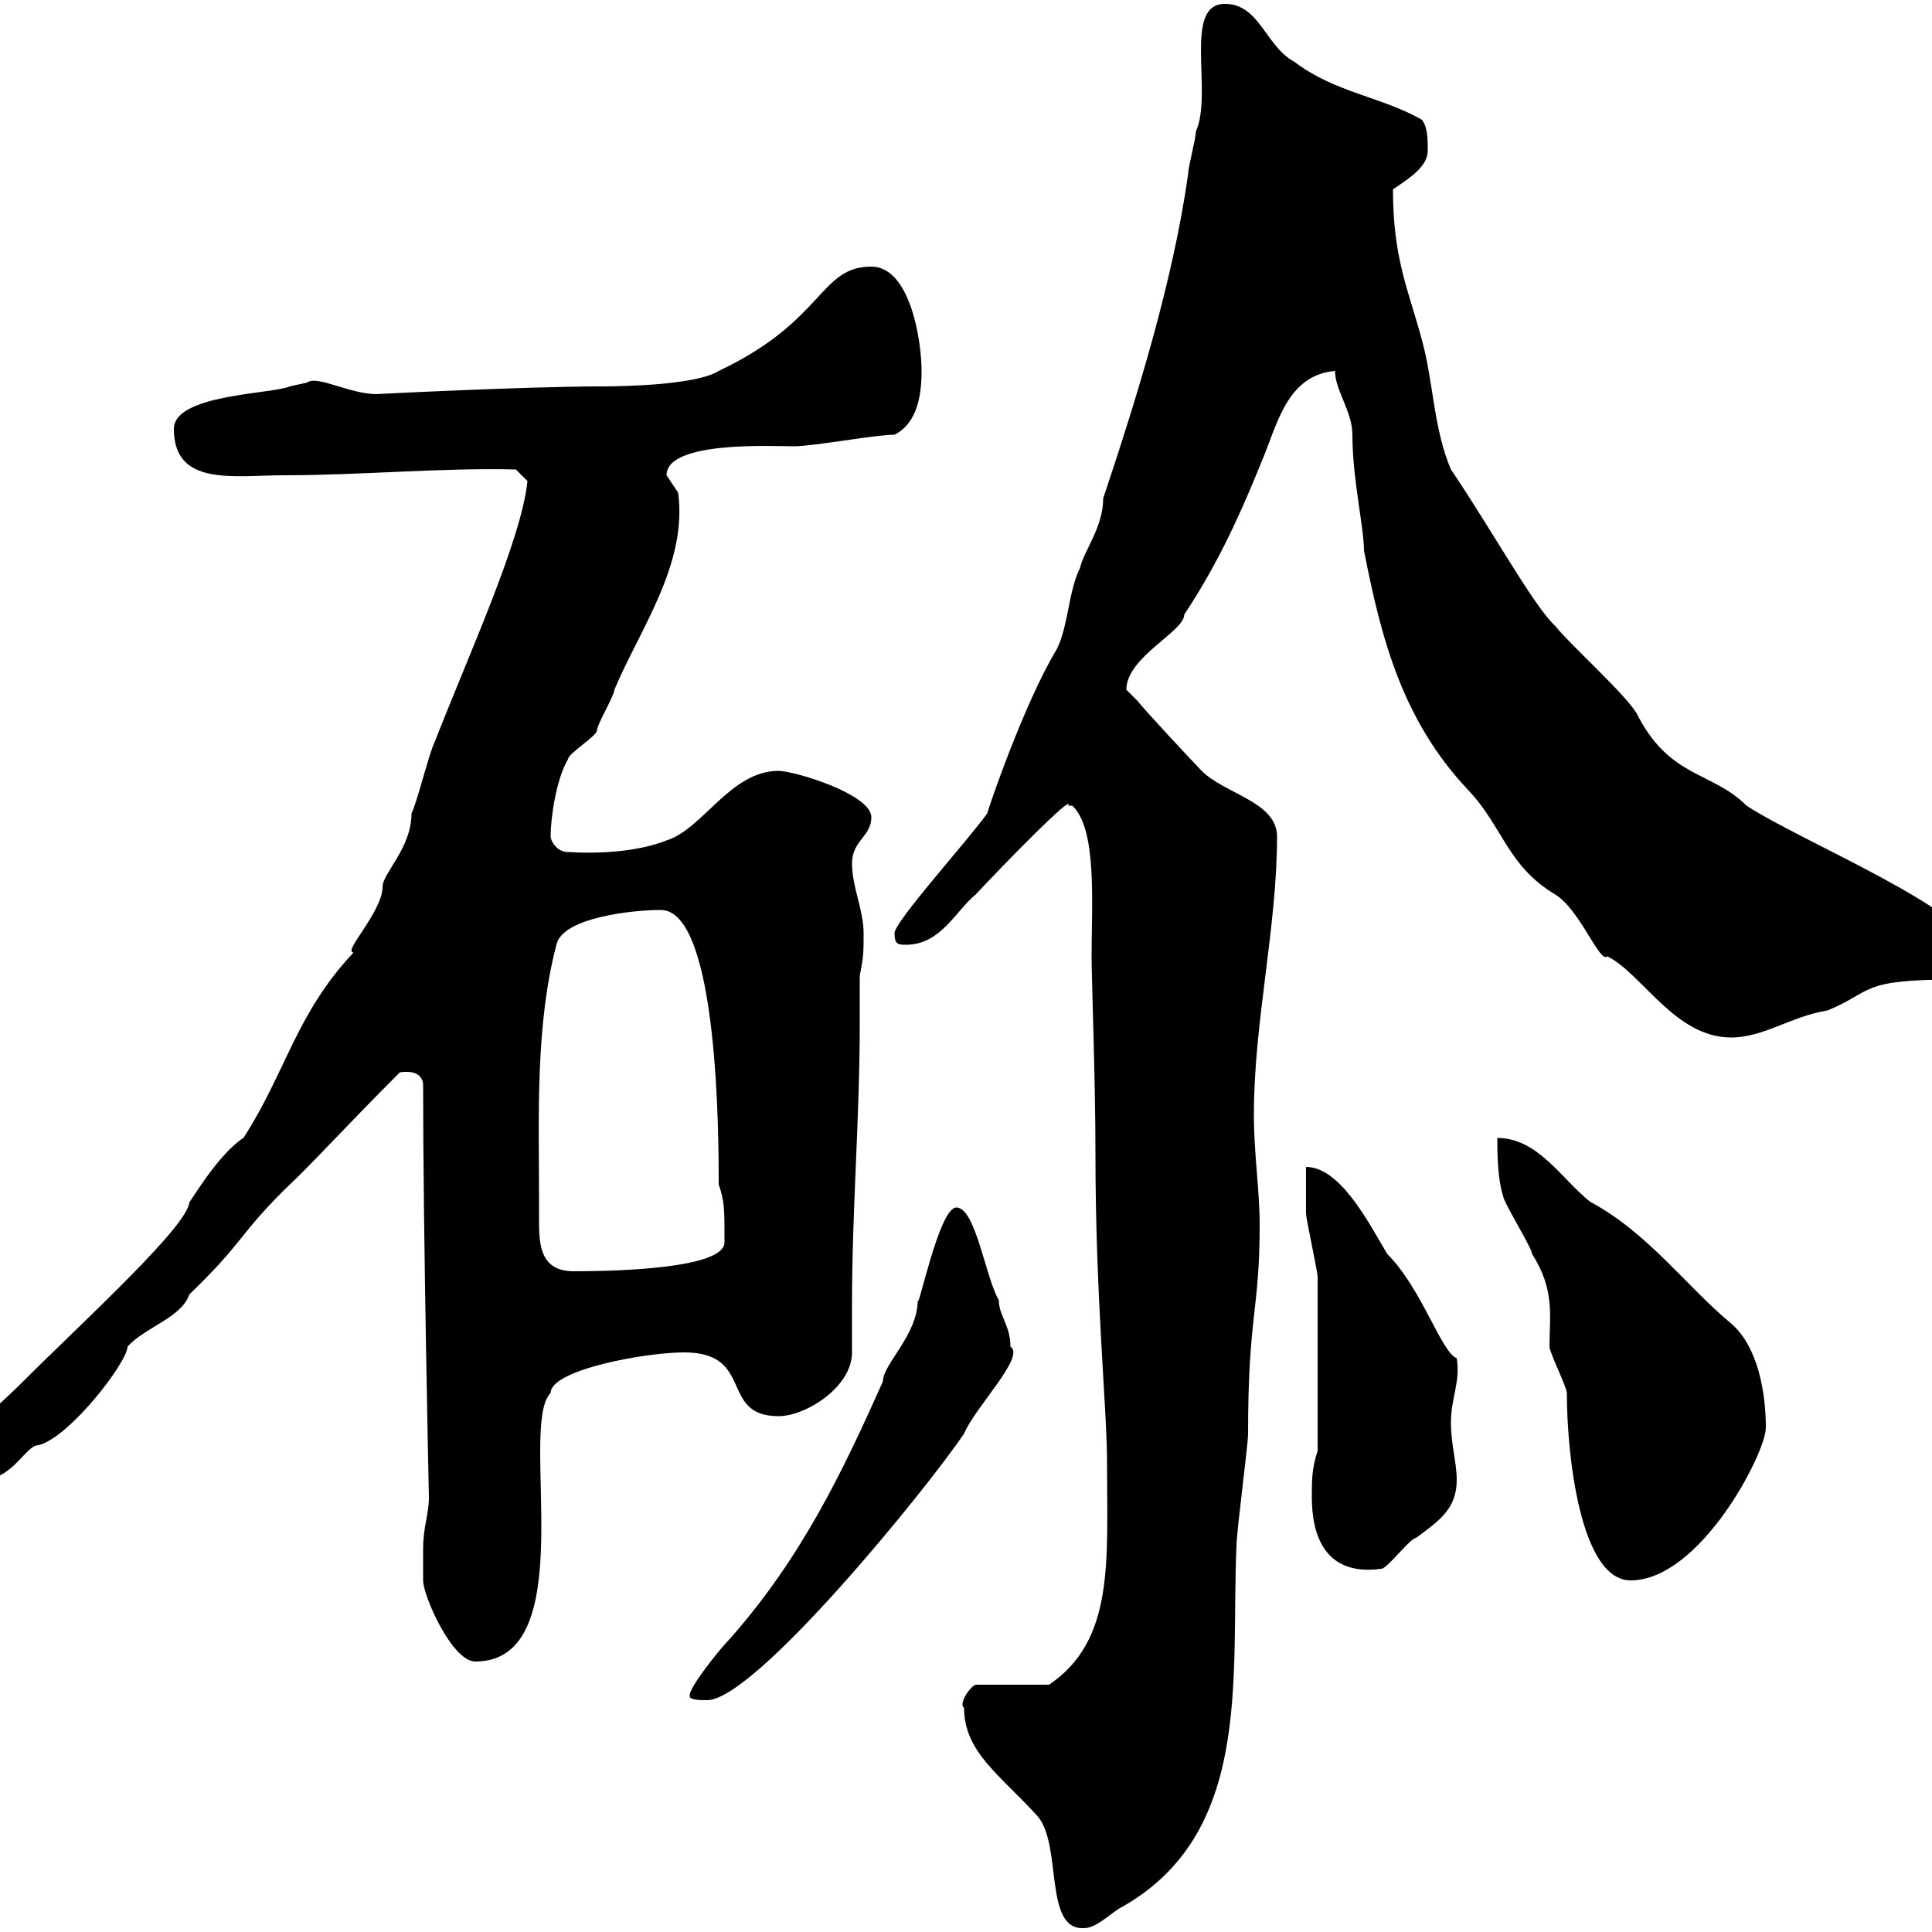 <svg xmlns="http://www.w3.org/2000/svg" xmlns:xlink="http://www.w3.org/1999/xlink" width="300" height="300"><path d="M149.70 265.20C149.70 272.10 155.40 275.70 161.10 282C165 286.50 162 299.70 168.30 299.40C170.10 299.40 171.90 297.60 173.70 296.40C194.70 285 191.10 260.40 192 240C192 237.90 193.80 224.40 193.80 222.60C193.80 204 195.60 203.70 195.60 190.20C195.60 184.80 194.70 179.10 194.70 173.10C194.70 158.70 198.30 144 198.30 129.90C198.30 124.50 190.20 123.30 186.60 119.70C185.70 118.80 177.30 109.80 176.70 108.90C176.70 108.90 174.90 107.10 174.90 107.10C174.90 102 183.90 98.10 183.90 95.40C189.30 87.30 192.90 79.20 196.50 70.20C198.60 64.80 200.40 58.20 207.30 57.60C207.30 60.60 210 63.90 210 67.50C210 74.40 211.80 81.90 211.80 85.50C214.50 99.30 217.80 111.90 228 122.70C233.40 128.40 234 134.40 241.50 138.90C245.40 141.30 248.40 149.70 249.60 148.50C255 151.20 260.10 161.10 268.80 161.10C273.90 161.10 278.10 157.80 283.80 156.90C291 153.90 288.60 152.10 303.60 152.10C306.30 152.10 306.60 149.40 306.60 147.90C306.60 141.60 279.90 130.80 271.20 125.10C265.80 119.70 259.20 120.90 254.10 110.70C252 107.40 243.60 99.90 241.50 97.20C238.20 94.20 231.60 82.20 225.30 72.90C222.60 66.60 222.60 59.40 220.80 52.80C218.70 45 216.30 40.20 216.30 29.40C219 27.60 221.70 25.80 221.70 23.40C221.70 21.60 221.70 19.80 220.80 18.60C214.50 15 207.30 14.40 201 9.60C196.50 7.20 195.60 0.60 190.20 0.60C183.60 0.60 188.40 14.40 185.70 20.40C185.70 21.60 184.50 25.80 184.50 27C182.10 43.80 176.70 61.20 171.30 77.40C171.30 81.90 168.30 85.50 167.70 88.20C165.90 91.80 165.90 97.20 164.10 100.80C159 109.20 153.30 126 153.30 126.30C150.30 130.50 138.90 143.10 138.90 144.90C138.90 146.70 139.50 146.70 140.70 146.70C146.10 146.70 148.50 141.30 151.50 138.90C155.70 134.40 166.80 123 165.90 125.10C165.90 125.10 165.90 125.10 166.50 125.10C170.40 128.70 169.50 140.40 169.50 148.50C169.50 152.10 170.10 167.70 170.10 179.10C170.10 201.60 171.90 218.70 171.90 227.10C171.90 242.40 173.10 254.70 162.90 261.60L151.50 261.60C150.60 261.90 148.80 264.60 149.70 265.20ZM107.10 263.40C107.10 264 108.90 264 109.80 264C117.30 264 144.30 230.70 149.70 222.60C151.50 218.40 159.30 210.60 156.90 209.10C156.90 205.80 155.10 204.30 155.10 201.90C153 198.30 151.50 187.50 148.50 187.50C145.80 187.50 142.50 204 142.50 201.90C142.50 207.30 137.10 211.80 137.10 214.50C130.80 228.60 124.50 241.80 113.40 254.40C111.90 255.90 106.80 262.20 107.10 263.40ZM65.70 240.60C65.70 241.80 65.70 245.40 65.70 245.40C65.70 247.80 70.20 258 73.80 258C90.60 258 80.40 221.40 85.50 216.30C85.50 212.70 100.20 210 106.20 210C117.30 210 111.60 219.90 120.90 219.90C125.10 219.90 132.30 215.40 132.30 210C132.30 207.60 132.30 205.20 132.30 202.50C132.30 187.80 133.50 173.70 133.50 159C133.50 156.60 133.50 153.90 133.50 151.50C134.10 148.50 134.10 147.90 134.10 144.90C134.10 141.30 132.30 137.70 132.30 134.10C132.30 130.50 135.30 129.90 135.30 126.90C135.30 123.30 123.30 119.70 120.90 119.70C113.40 119.70 109.20 128.70 103.50 130.50C99 132.30 92.70 132.60 88.20 132.30C86.40 132.30 85.50 130.50 85.50 129.90C85.50 126.90 86.40 120.90 88.20 117.90C88.20 117 92.70 114.30 92.70 113.40C92.70 112.50 95.40 108 95.40 107.10C99.30 97.80 106.80 87.60 105.30 76.50C105.30 76.50 103.50 73.80 103.50 73.80C103.50 68.40 120 69.30 123.30 69.30C126.30 69.30 135.90 67.50 138.90 67.50C142.50 65.70 143.10 61.20 143.10 57.60C143.10 52.80 141.30 41.40 135.30 41.40C127.20 41.40 128.10 49.80 111.60 57.60C108.30 59.70 97.50 60 93.60 60C81.60 60 58.20 61.20 58.50 61.20C54.30 61.20 49.20 58.20 47.70 59.40C47.70 59.40 45 60 45 60C42.30 61.20 27 61.20 27 66.60C27 75.60 36.30 73.80 44.10 73.80C56.10 73.80 68.70 72.60 80.10 72.90L81.90 74.70C81 83.70 72.90 101.40 67.50 115.20C66.60 117 64.80 124.50 63.90 126.30C63.90 131.70 59.40 135.60 59.40 137.70C59.40 141.60 53.10 147.90 54.90 147.90C45.90 157.50 44.40 166.50 37.80 176.70C33.60 179.40 29.10 187.50 29.40 186.60C29.40 190.20 12.90 205.20 3.60 214.50C-3.30 221.40-6.60 222.60-6.60 226.20C-6.60 228.90-5.40 229.80-3 229.80C2.10 229.80 3.90 224.40 6 224.40C10.80 223.20 19.80 211.50 19.80 209.10C22.50 206.10 28.20 204.60 29.40 201C37.80 192.90 36.90 192 44.10 184.80C48.60 180.60 53.10 175.50 62.10 166.50C62.40 166.50 65.40 165.90 65.70 168.30C65.70 191.70 66.60 232.50 66.60 232.50C66.60 235.20 65.70 237 65.70 240.60ZM232.50 176.70C232.50 178.50 232.50 183 233.40 185.70C233.40 186.60 237.90 193.80 237.90 194.70C241.50 200.40 240.60 204.30 240.60 209.10C240.60 210 243.30 215.40 243.30 216.30C243.30 225.90 245.40 245.40 253.20 245.40C264 245.40 274.20 225.60 274.20 221.70C274.20 216.30 273 209.10 268.80 205.50C261.90 199.80 255.90 191.40 246.90 186.60C242.40 183 238.80 176.70 232.50 176.70ZM203.70 232.50C203.70 238.50 205.80 244.80 214.50 243.60C215.40 243.60 219 238.80 219.90 238.80C223.50 236.10 226.20 234.30 226.20 229.80C226.20 227.10 225.30 224.40 225.30 220.80C225.30 217.20 226.80 214.50 226.20 210.90C223.80 210 220.80 200.10 215.40 194.70C212.70 190.20 208.20 181.20 202.80 181.20C202.80 182.10 202.80 187.50 202.80 188.40C202.80 189.30 204.60 197.40 204.60 198.30C204.60 204 204.60 214.50 204.60 225.30C203.70 228 203.70 229.80 203.70 232.50ZM83.70 185.70C83.70 173.40 83.10 159.30 86.40 146.70C87.30 142.50 98.10 141.30 102.60 141.30C111.60 141.30 111.60 177 111.60 183.90C112.50 186.60 112.50 187.50 112.50 192.90C112.50 196.80 97.20 197.40 89.10 197.40C84 197.40 83.70 193.50 83.70 189.60C83.70 188.10 83.70 186.60 83.70 185.70Z"/></svg>